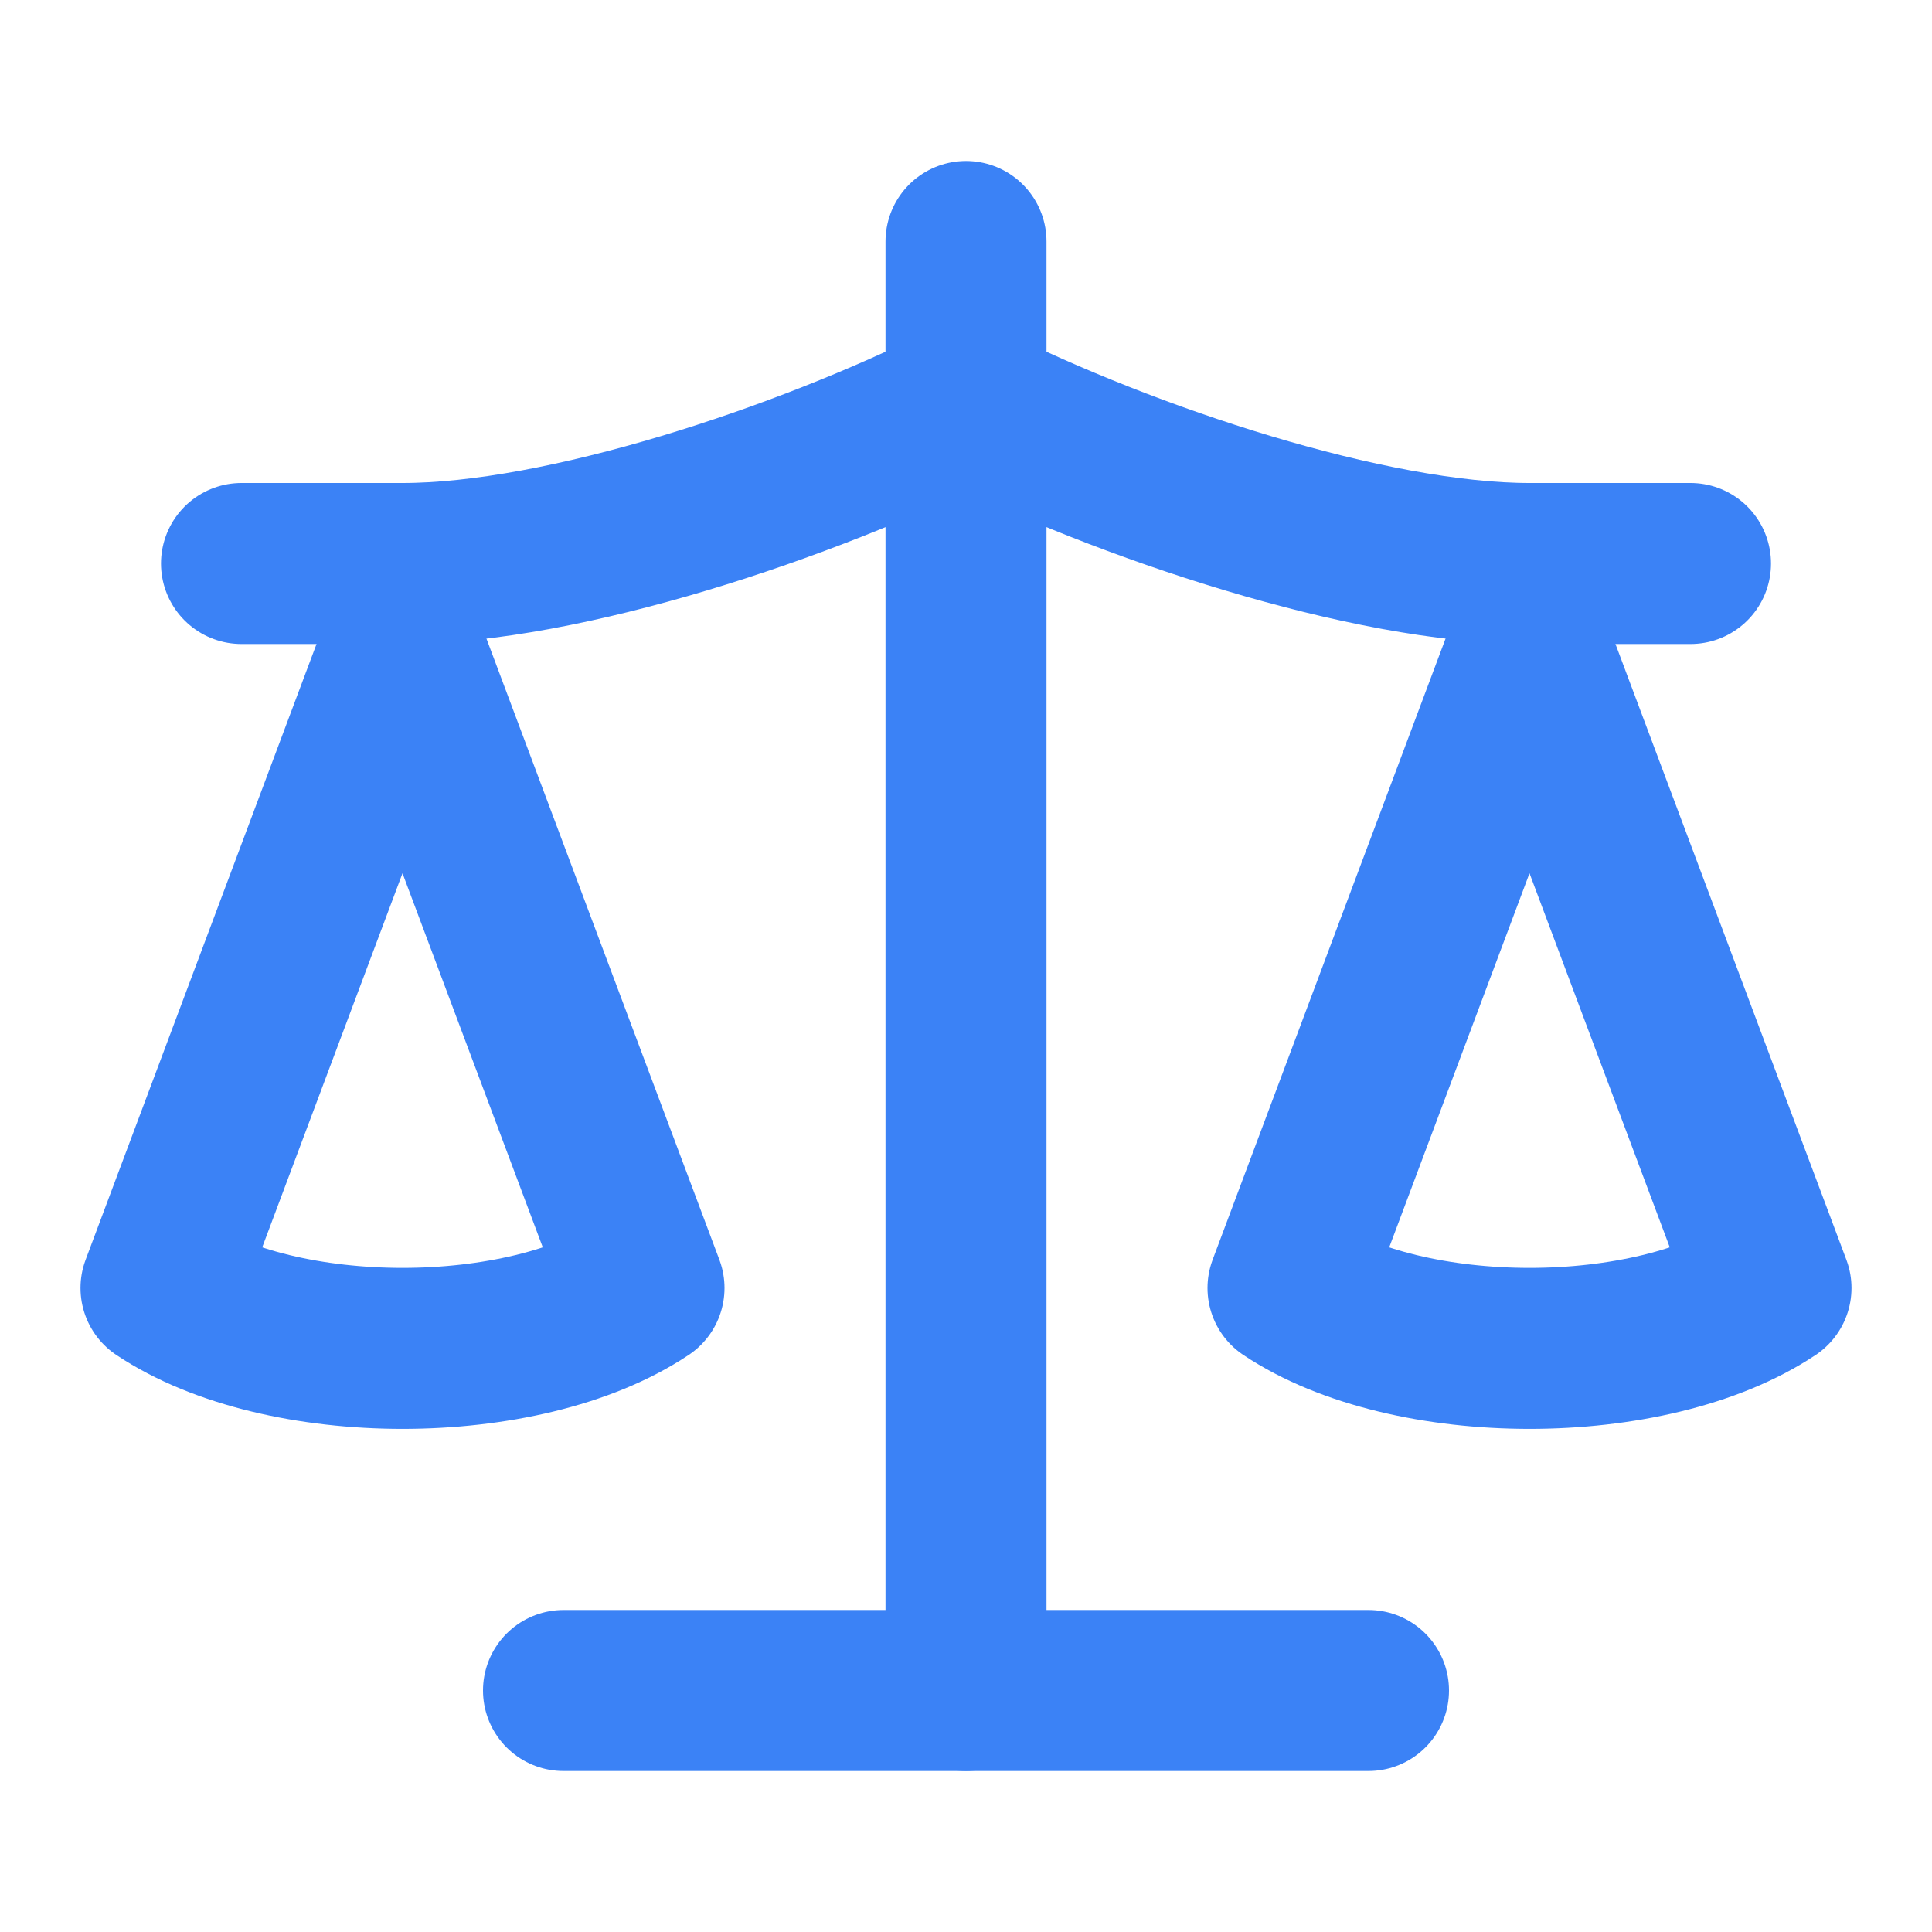 <svg xmlns="http://www.w3.org/2000/svg" width="32" height="32" viewBox="0 0 24 24" fill="none" stroke="#3B82F6" stroke-width="2" stroke-linecap="round" stroke-linejoin="round">
  <path d="m16 16 3-8 3 8c-1.5 1-4.5 1-6 0Z"/>
  <path d="m2 16 3-8 3 8c-1.5 1-4.5 1-6 0Z"/>
  <path d="M7 21h10"/>
  <path d="M12 3v18"/>
  <path d="M3 7h2c2 0 5-1 7-2 2 1 5 2 7 2h2"/>
</svg>

